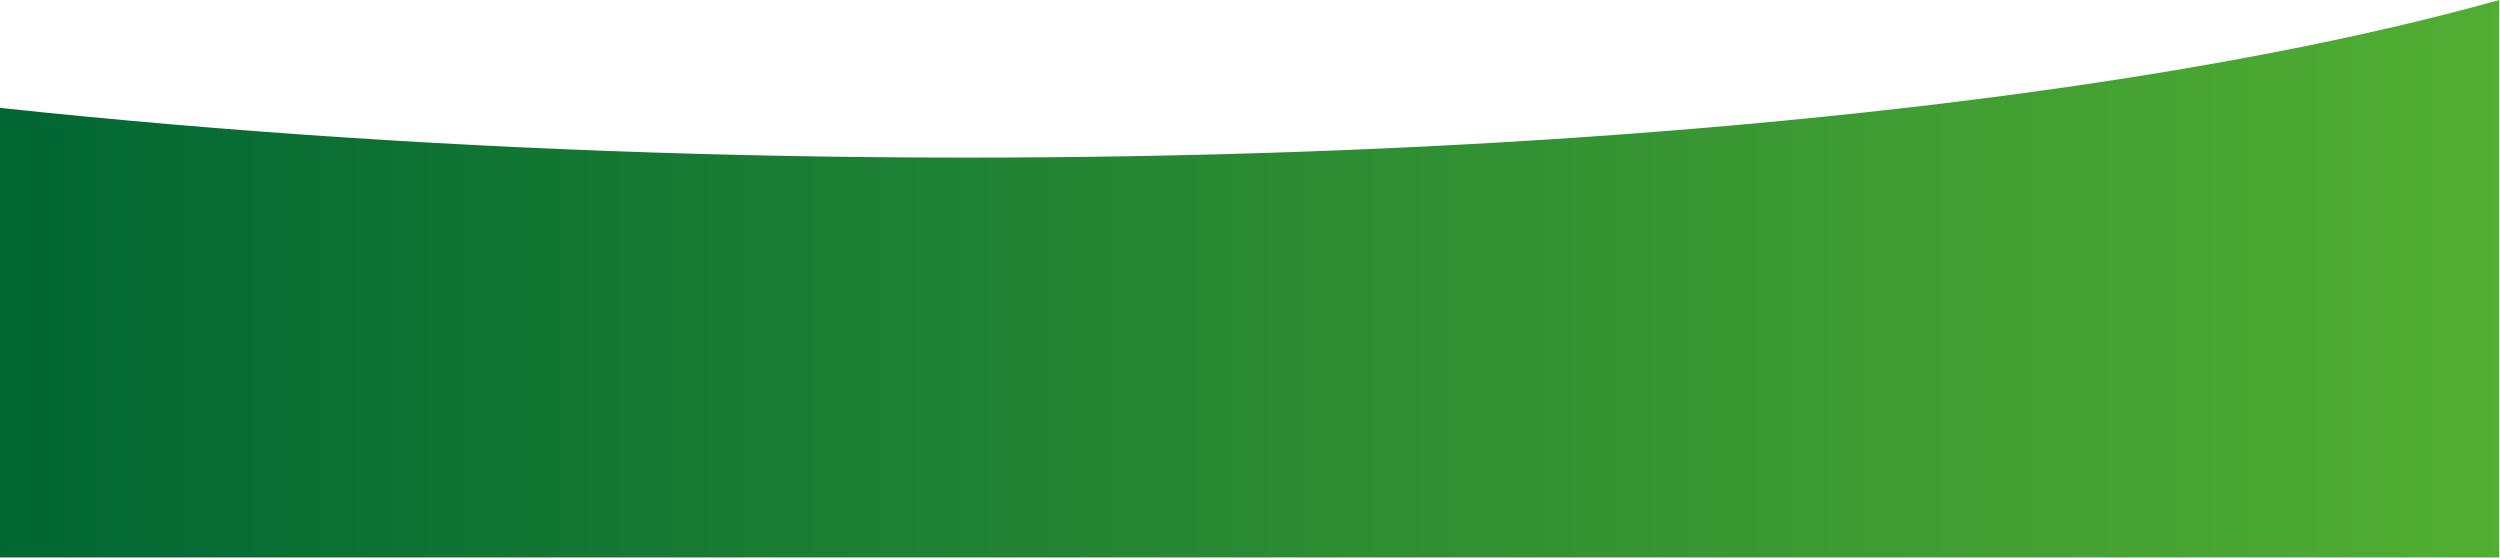 <svg viewBox="0 0 1441 322" xmlns="http://www.w3.org/2000/svg"><title>imageborder-green</title><defs><linearGradient x1="0%" y1="59.155%" y2="59.155%" id="a"><stop stop-color="#063" offset="0%"/><stop stop-color="#52AE32" offset="100%"/></linearGradient></defs><path d="M1440.56 0C1123.4 88.834 526.13 118.446 0 62.183v259.134h1440.56V0z" fill="url(#a)" fill-rule="evenodd"/></svg>